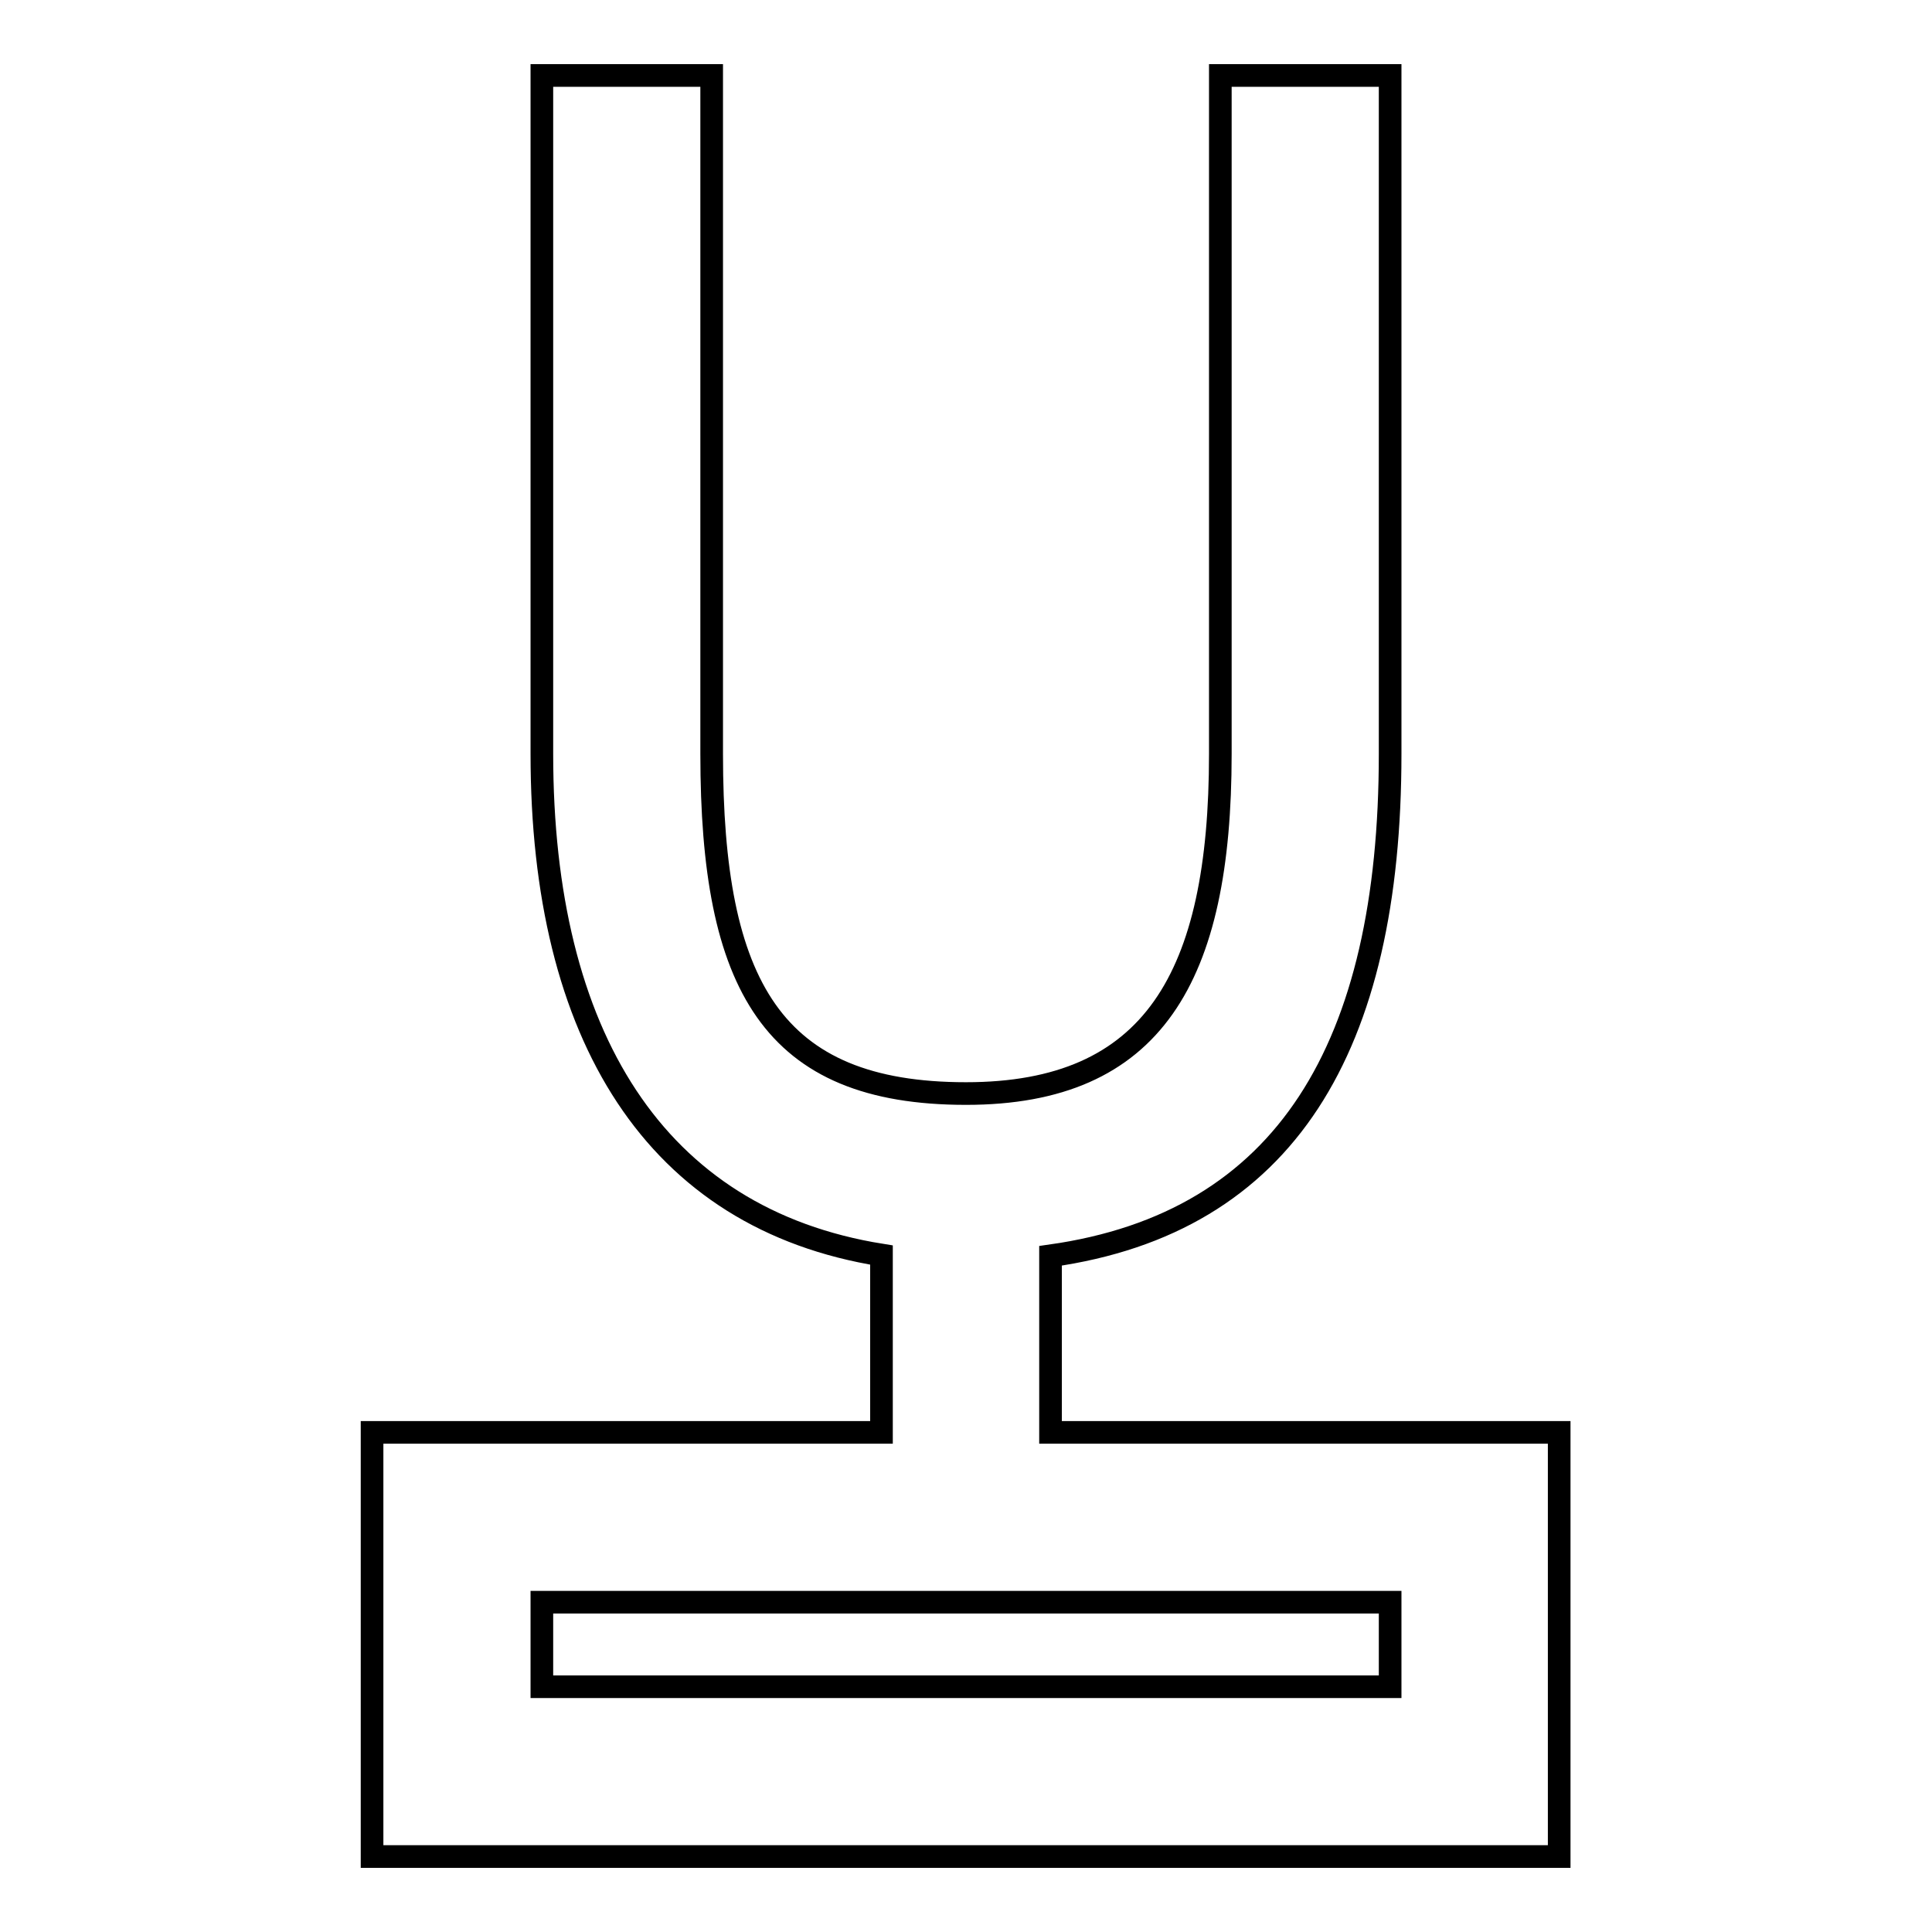 <?xml version="1.0" encoding="utf-8"?>
<!-- Svg Vector Icons : http://www.onlinewebfonts.com/icon -->
<!DOCTYPE svg PUBLIC "-//W3C//DTD SVG 1.1//EN" "http://www.w3.org/Graphics/SVG/1.1/DTD/svg11.dtd">
<svg version="1.1" xmlns="http://www.w3.org/2000/svg" xmlns:xlink="http://www.w3.org/1999/xlink" x="0px" y="0px" viewBox="0 0 256 256" enable-background="new 0 0 256 256" xml:space="preserve">
<g> <path stroke-width="3" fill-opacity="0" stroke="#000000"  d="M139.2,189.8v-23.4c31.2-4.4,45-27.7,45-66.5V10h-22.5v89.9c0,29.6-8.9,45-33.7,45 c-25.7,0-33.7-14.3-33.7-45V10H71.8v89.9c0,37.3,15,61.6,45,66.4v23.5H49.3V246h157.3v-56.2H139.2L139.2,189.8z M184.2,223.5H71.8 v-11.2h112.4L184.2,223.5L184.2,223.5z"/></g>
</svg>